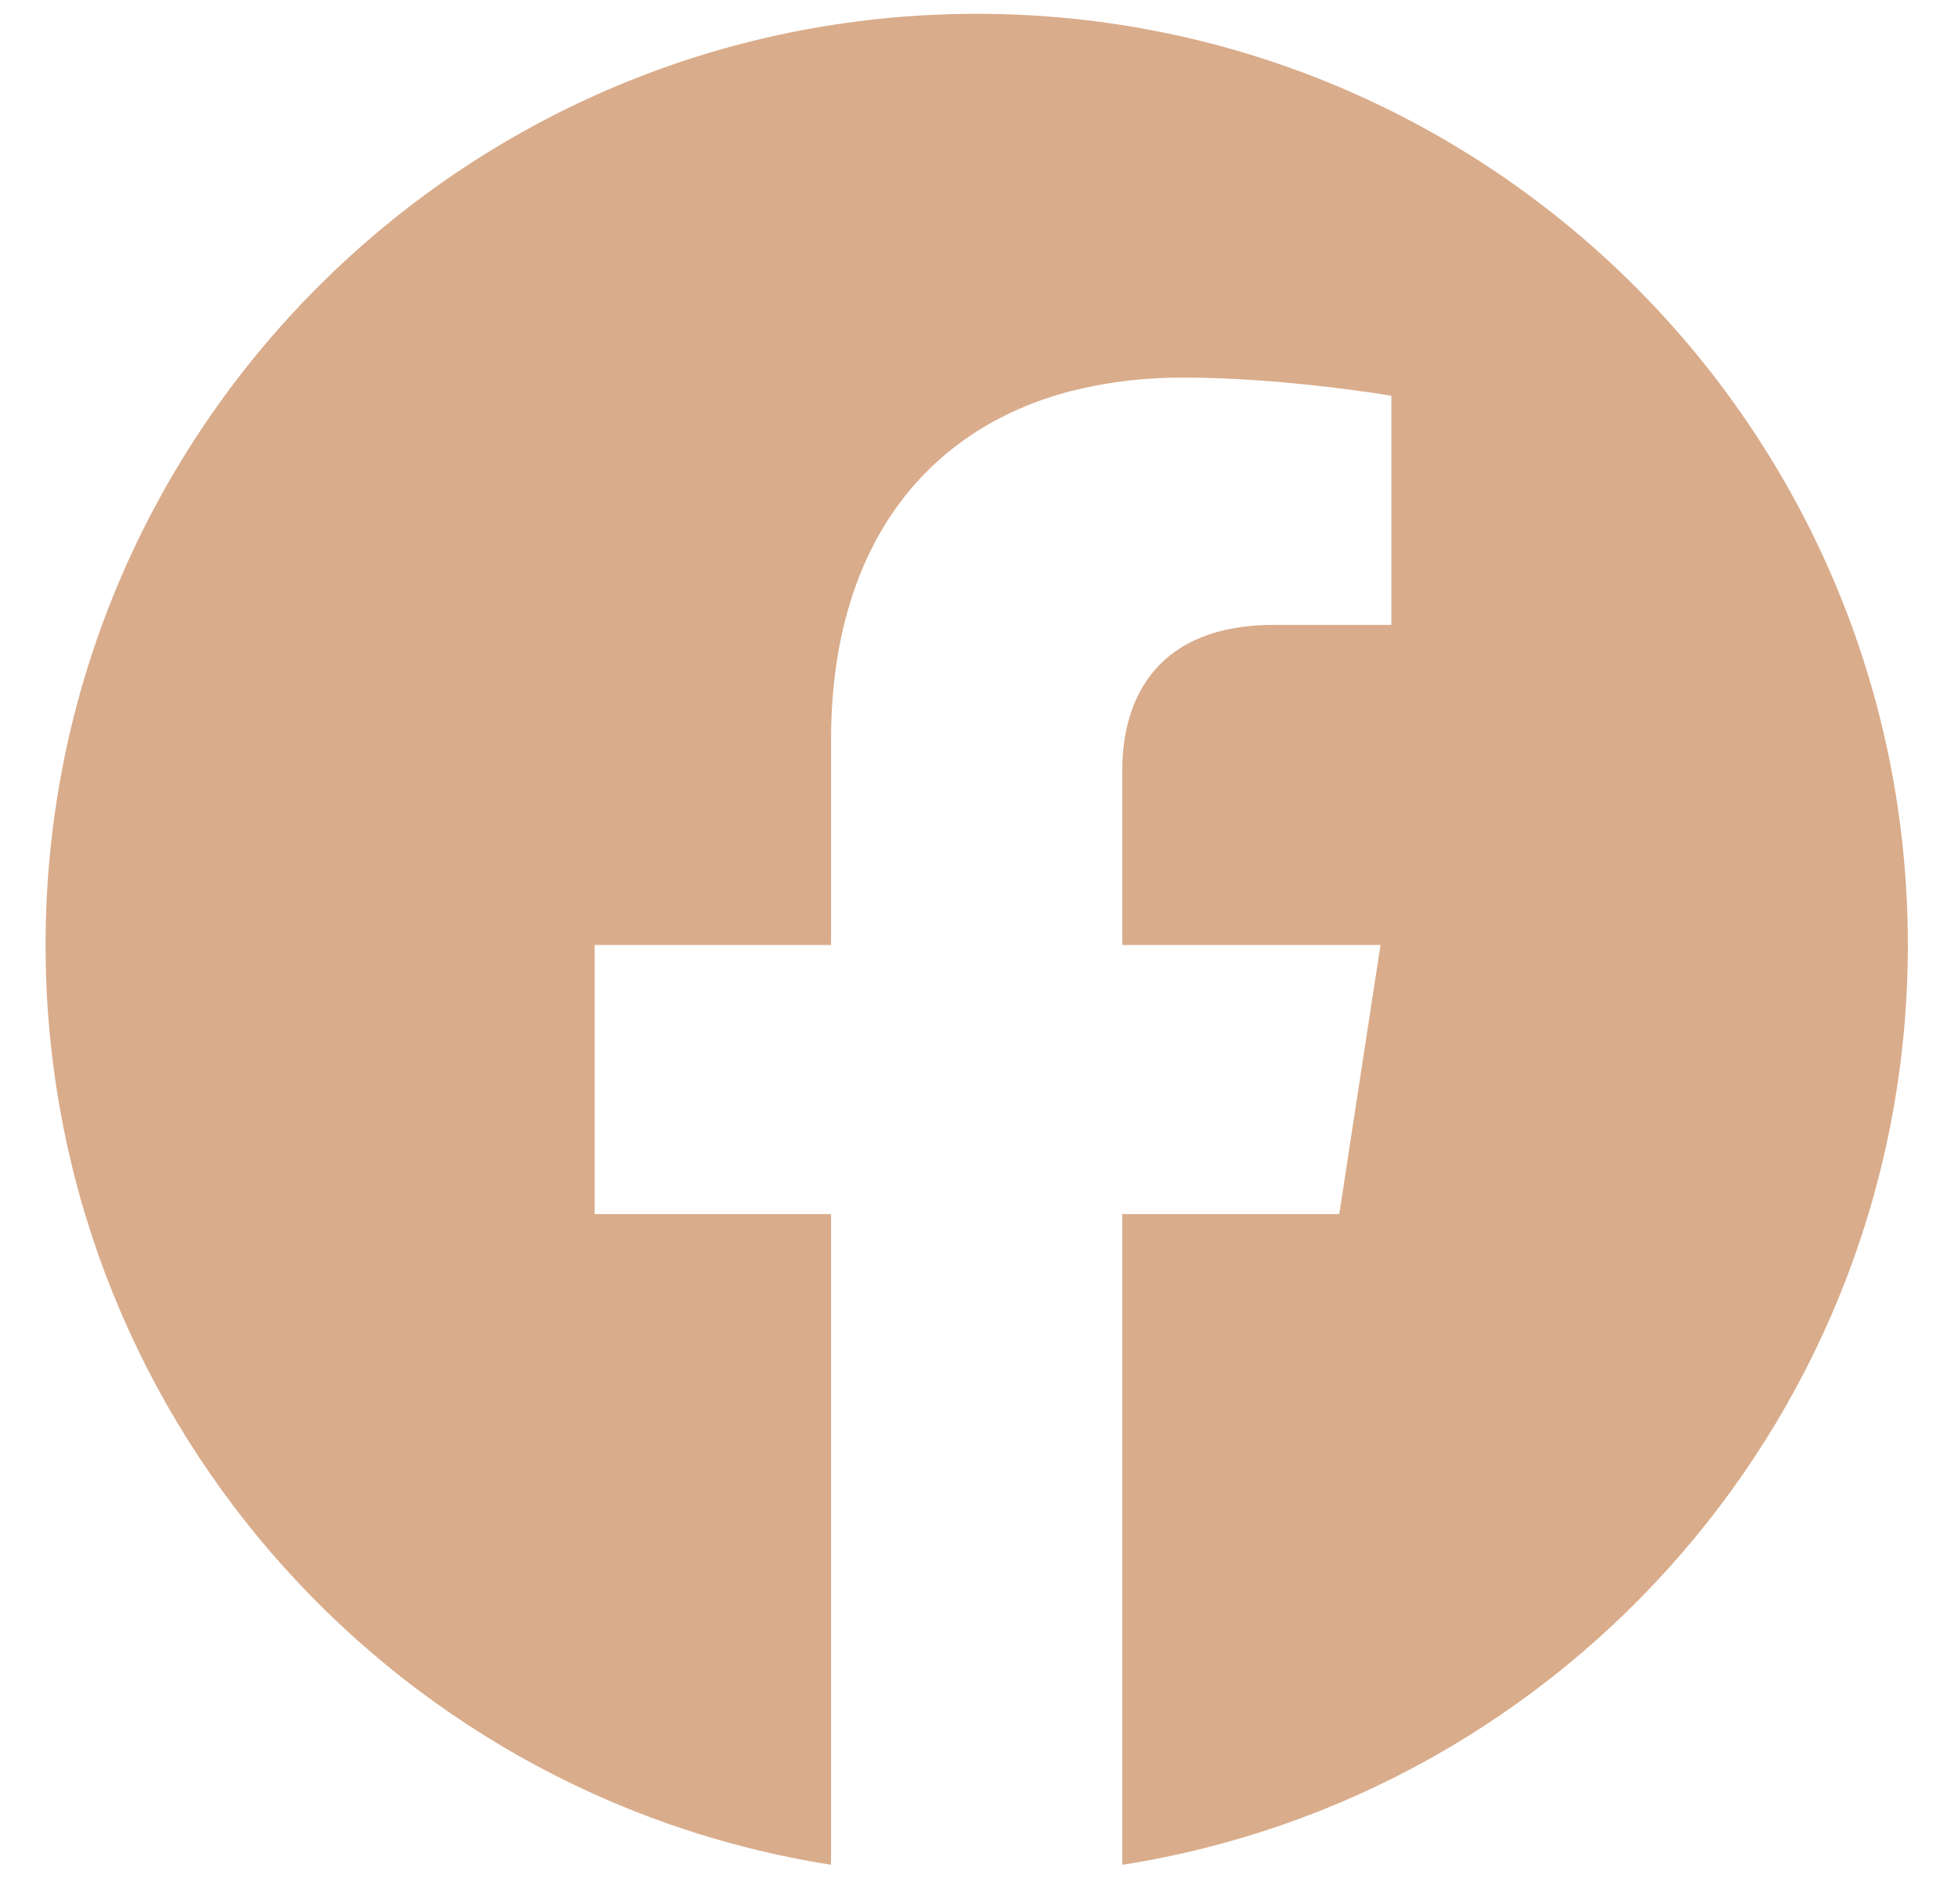 <svg width="36" height="35" viewBox="0 0 36 35" fill="none" xmlns="http://www.w3.org/2000/svg">
<path d="M17.958 0.254C27.413 0.254 35.078 7.919 35.078 17.374C35.078 25.919 28.818 33.003 20.634 34.286V22.322H24.624L25.382 17.374H20.634V14.163C20.634 12.809 21.299 11.489 23.424 11.489H25.582V7.276C25.553 7.271 23.61 6.942 21.75 6.942H21.748C21.063 6.942 20.42 7.016 19.824 7.159C19.781 7.17 19.738 7.178 19.695 7.189C16.966 7.899 15.28 10.117 15.28 13.602V17.374H10.933V22.322H15.28V34.285C7.097 33.001 0.838 25.918 0.838 17.374C0.838 7.919 8.503 0.254 17.958 0.254Z" fill="#D9AC8B"/>
</svg>
